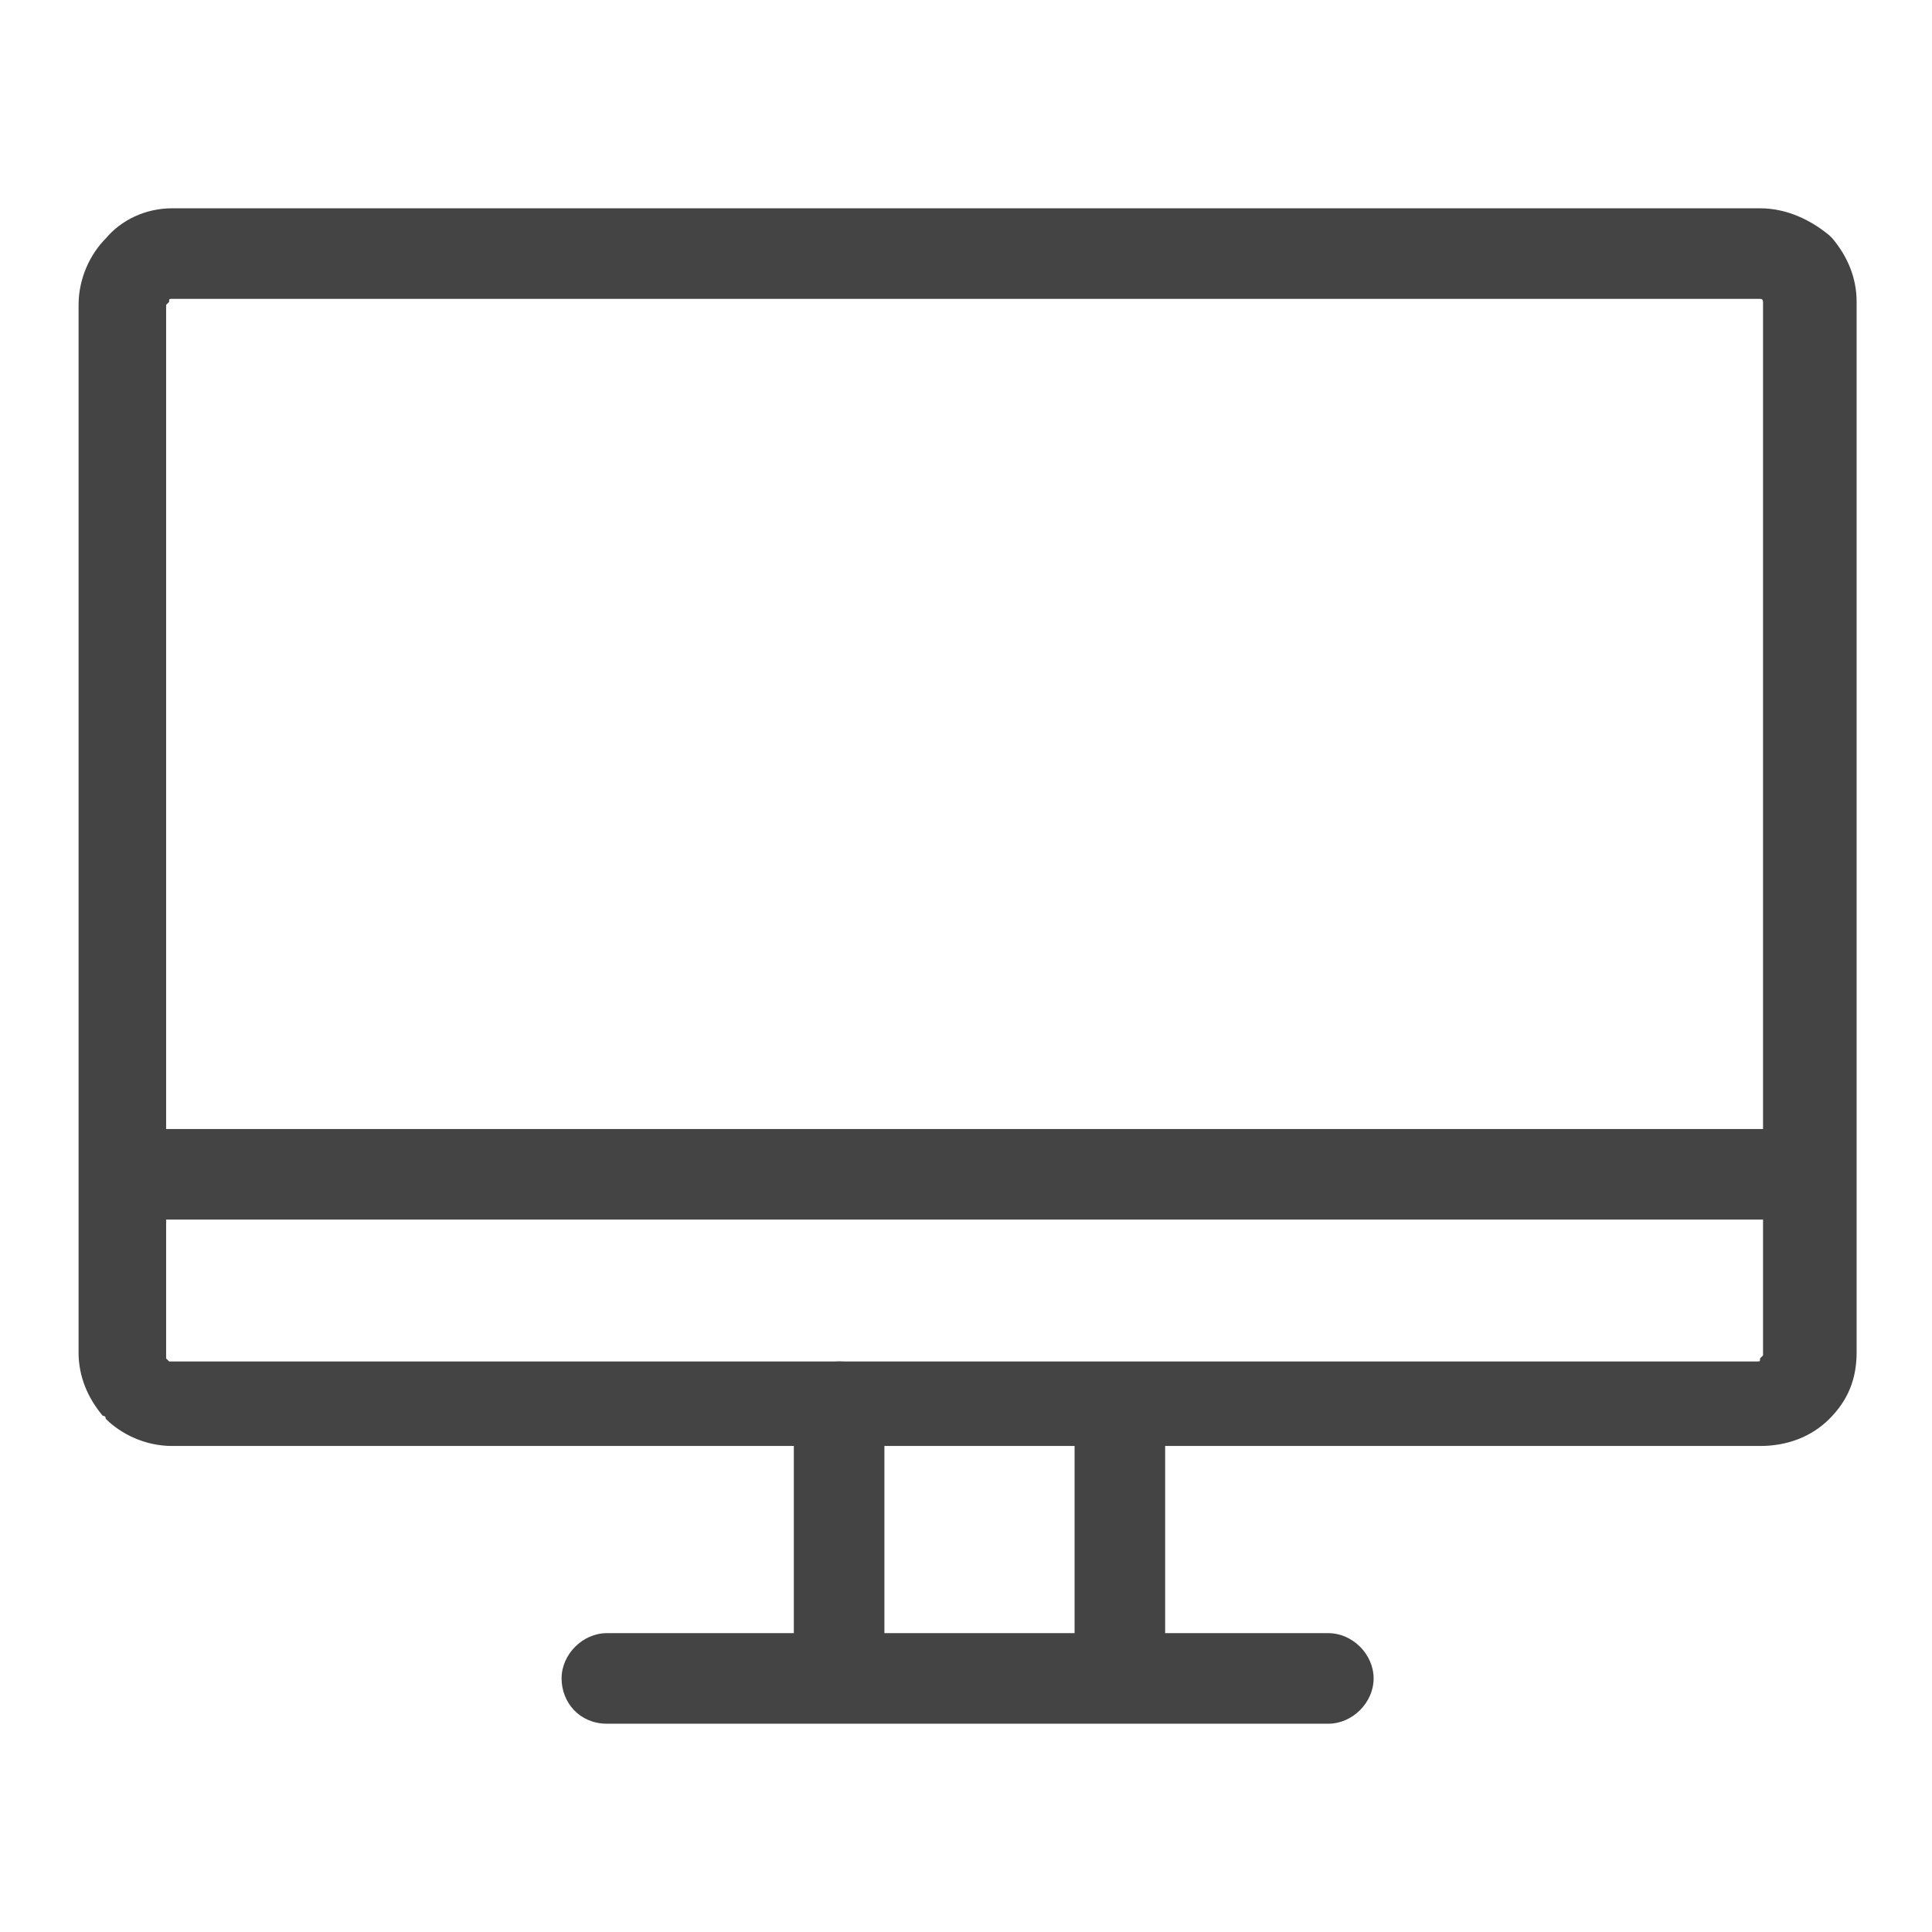 <svg xmlns="http://www.w3.org/2000/svg" xmlns:xlink="http://www.w3.org/1999/xlink" fill="none" version="1.1" width="64" height="64" viewBox="0 0 64 64"><defs><clipPath id="master_svg0_567_9992"><rect x="0" y="0" width="64" height="64" rx="0"/></clipPath></defs><g clip-path="url(#master_svg0_567_9992)"><g><path d="M5.703,6.9L58.303,6.9C59.203,6.9,60.003,7.3,60.603,7.8L60.703,7.9C61.203,8.5,61.503,9.2,61.503,10L61.503,44.8C61.503,45.7,61.203,46.4,60.603,47C60.003,47.6,59.203,47.9,58.303,47.9L5.703,47.9C4.803,47.9,4.003,47.5,3.503,47Q3.503,46.9,3.403,46.9C2.903,46.3,2.603,45.6,2.603,44.8L2.603,10.1C2.603,9.2,3.003,8.4,3.503,7.9C4.003,7.3,4.803,6.9,5.703,6.9ZM58.303,9.9L5.703,9.9C5.603,9.9,5.603,9.9,5.603,10L5.503,10.1L5.503,45L5.603,45.1L58.203,45.1C58.303,45.1,58.303,45.1,58.303,45L58.403,44.9L58.403,10.1L58.403,10Q58.403,9.9,58.303,9.9Z" fill="#444444" fill-opacity="1" style="mix-blend-mode:passthrough"/></g><g><path d="M4.397,40.4C3.597,40.4,2.897,39.7,2.897,38.9C2.897,38,3.597,37.4,4.397,37.4L59.297,37.4C60.097,37.4,60.797,38.1,60.797,38.9C60.797,39.7,60.097,40.4,59.297,40.4L4.397,40.4ZM29.297,55.2C29.297,56,28.597,56.7,27.797,56.7C26.997,56.7,26.297,56,26.297,55.2L26.297,46.6C26.297,45.8,26.997,45.1,27.797,45.1C28.697,45.1,29.297,45.8,29.297,46.6L29.297,55.2ZM38.597,55.4C38.597,56.2,37.897,56.9,37.097,56.9C36.197,56.9,35.597,56.2,35.597,55.4L35.597,46.8C35.597,46,36.297,45.3,37.097,45.3C37.897,45.3,38.597,46,38.597,46.8L38.597,55.4Z" fill="#444444" fill-opacity="1" style="mix-blend-mode:passthrough"/></g><g><path d="M20.103,57.1C19.203,57.1,18.603,56.4,18.603,55.6C18.603,54.8,19.303,54.1,20.103,54.1L44.003,54.1C44.803,54.1,45.503,54.8,45.503,55.6C45.503,56.4,44.803,57.1,44.003,57.1L20.103,57.1Z" fill="#444444" fill-opacity="1" style="mix-blend-mode:passthrough"/></g></g></svg>